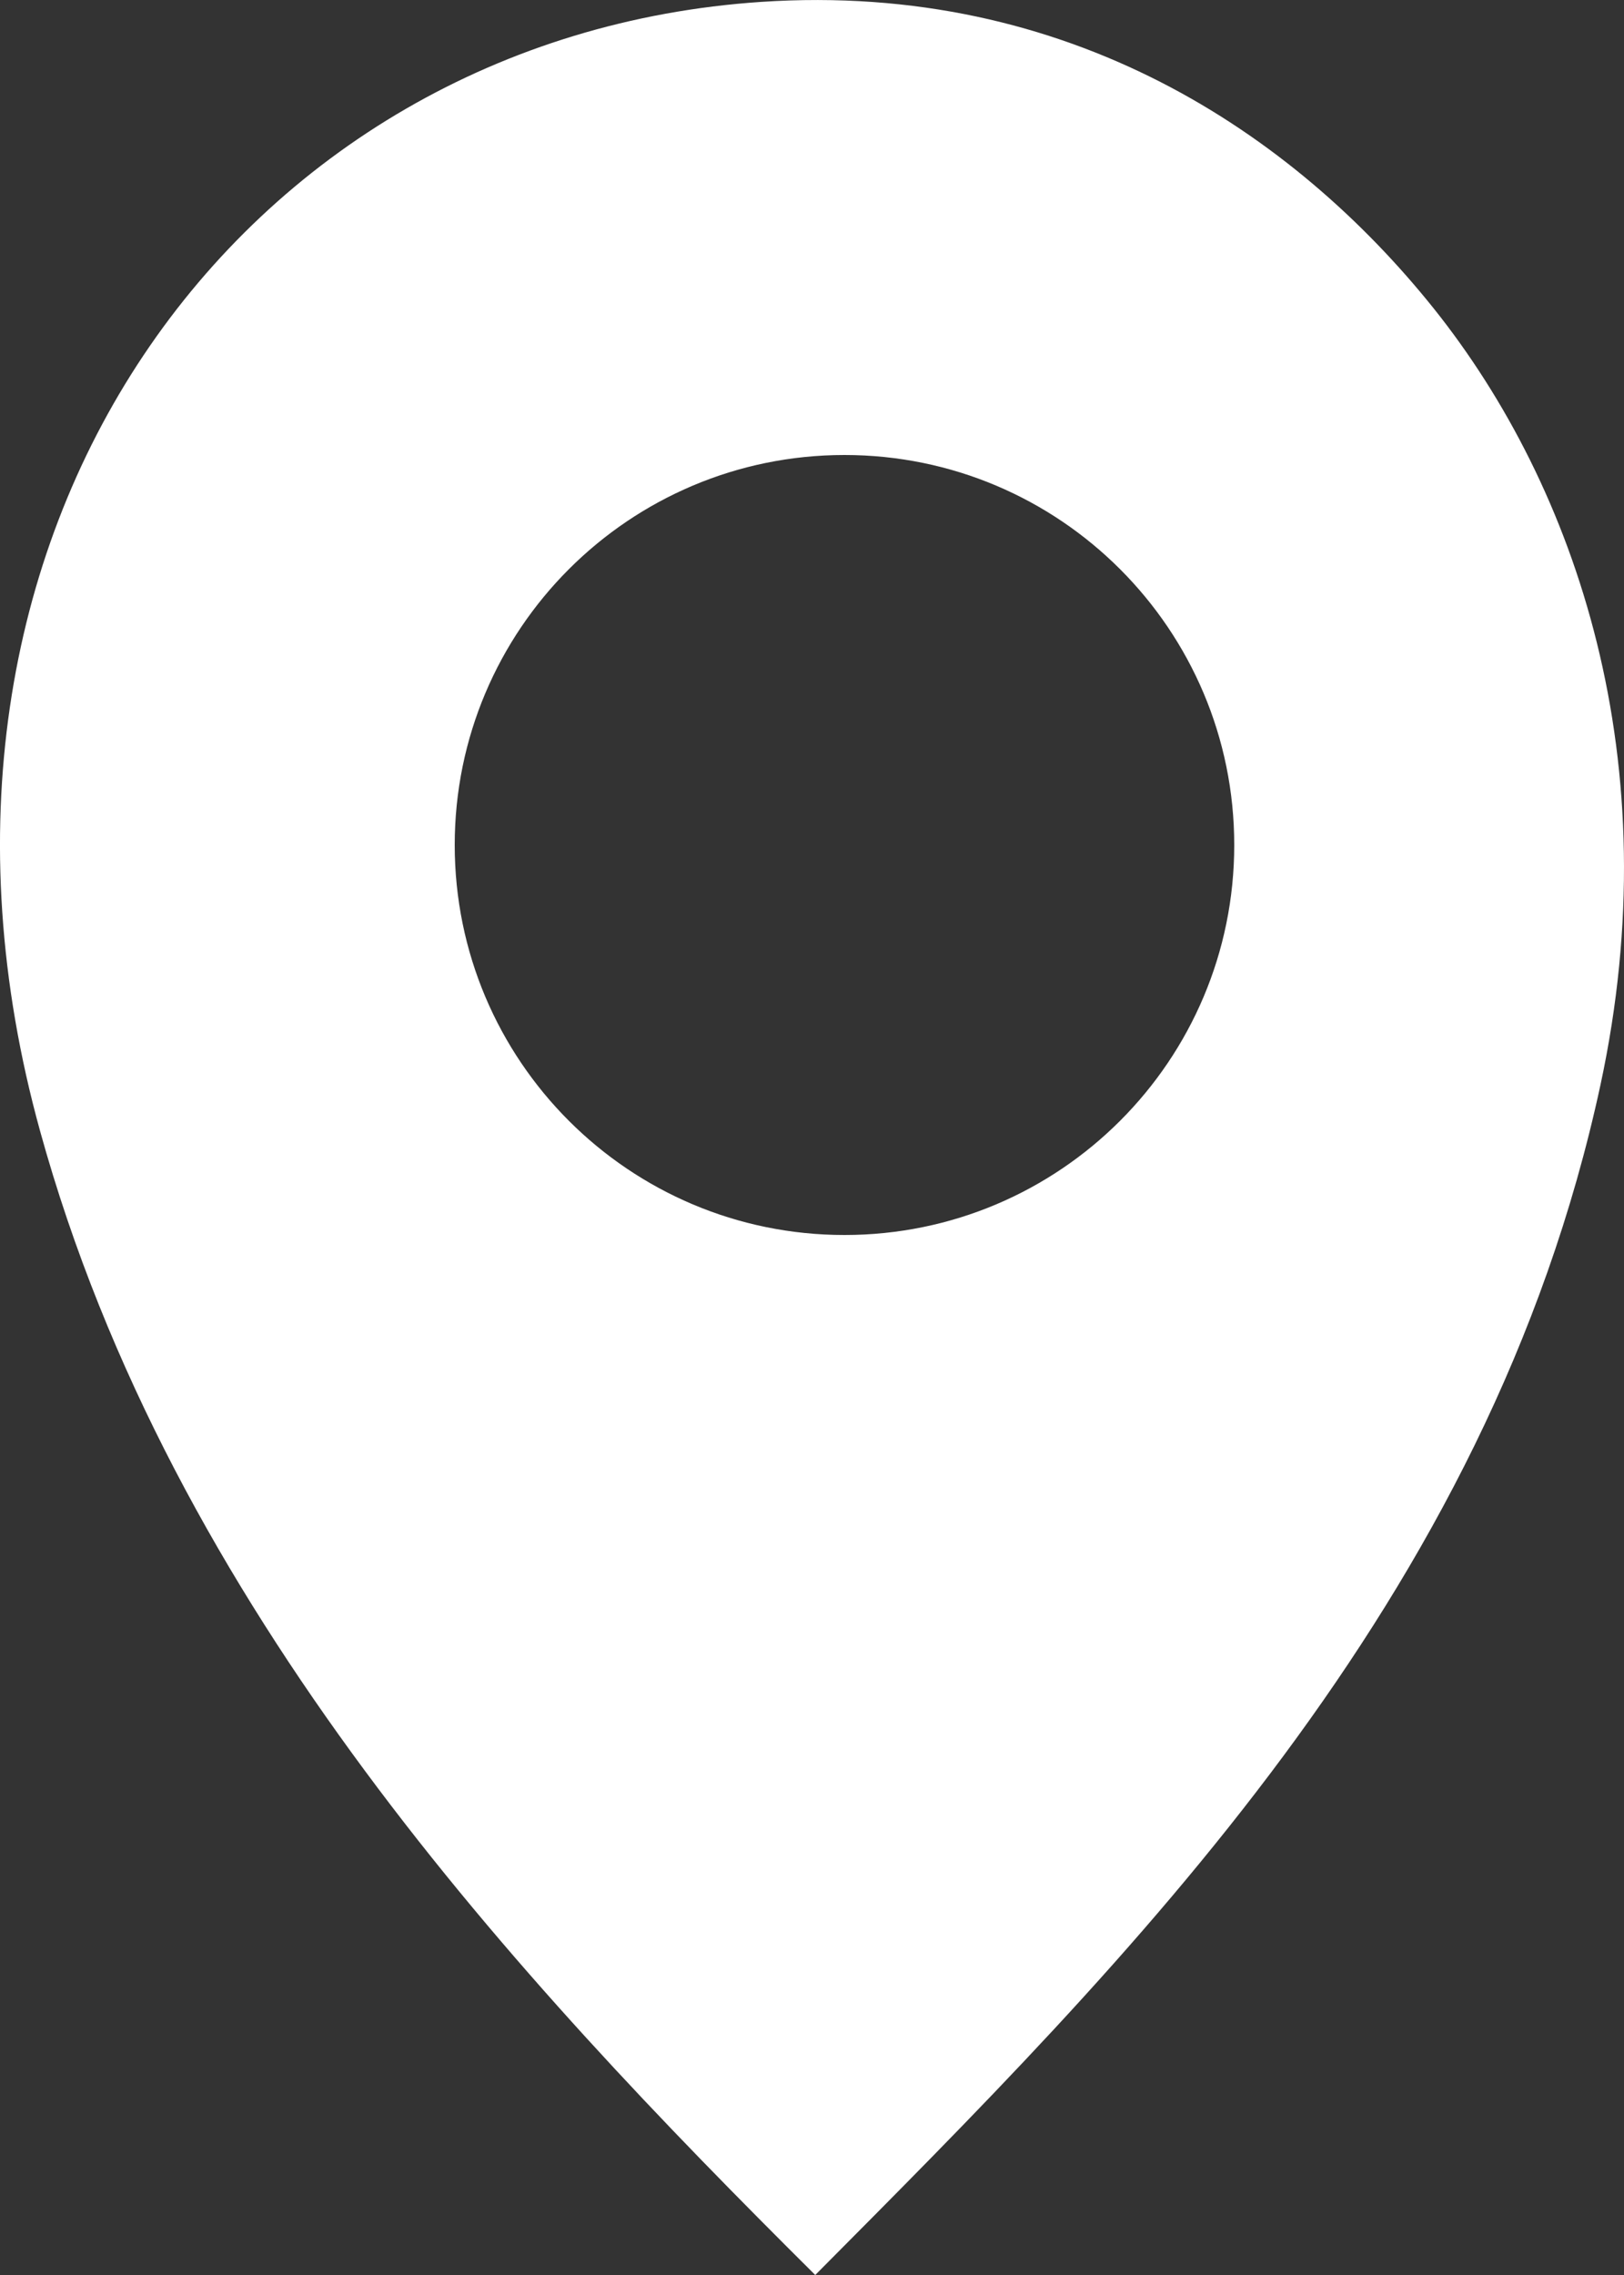 <svg xmlns="http://www.w3.org/2000/svg" width="25" height="35" viewBox="0 0 25 35">
    <rect x="0" y="0" width="25" height="35" fill="#333333" stroke="none"/>
    <g fill="none" fill-rule="evenodd">
        <g fill="#FFF">
            <g>
                <path d="M35.55 59c-4.615-4.584-9.9-10.242-11.934-17.603-2.54-9.192 3.087-16.833 11.103-17.368 4.734-.316 8.197 2.028 10.35 4.714 2.208 2.761 3.638 6.979 2.569 11.947C45.918 48.66 40.37 54.15 35.55 59zM42 37c0-3.315-2.686-6-6-6s-6 2.685-6 6 2.686 6 6 6 6-2.685 6-6z" transform="translate(-23 -23) translate(0 -1)"/>
            </g>
        </g>
    </g>
</svg>
